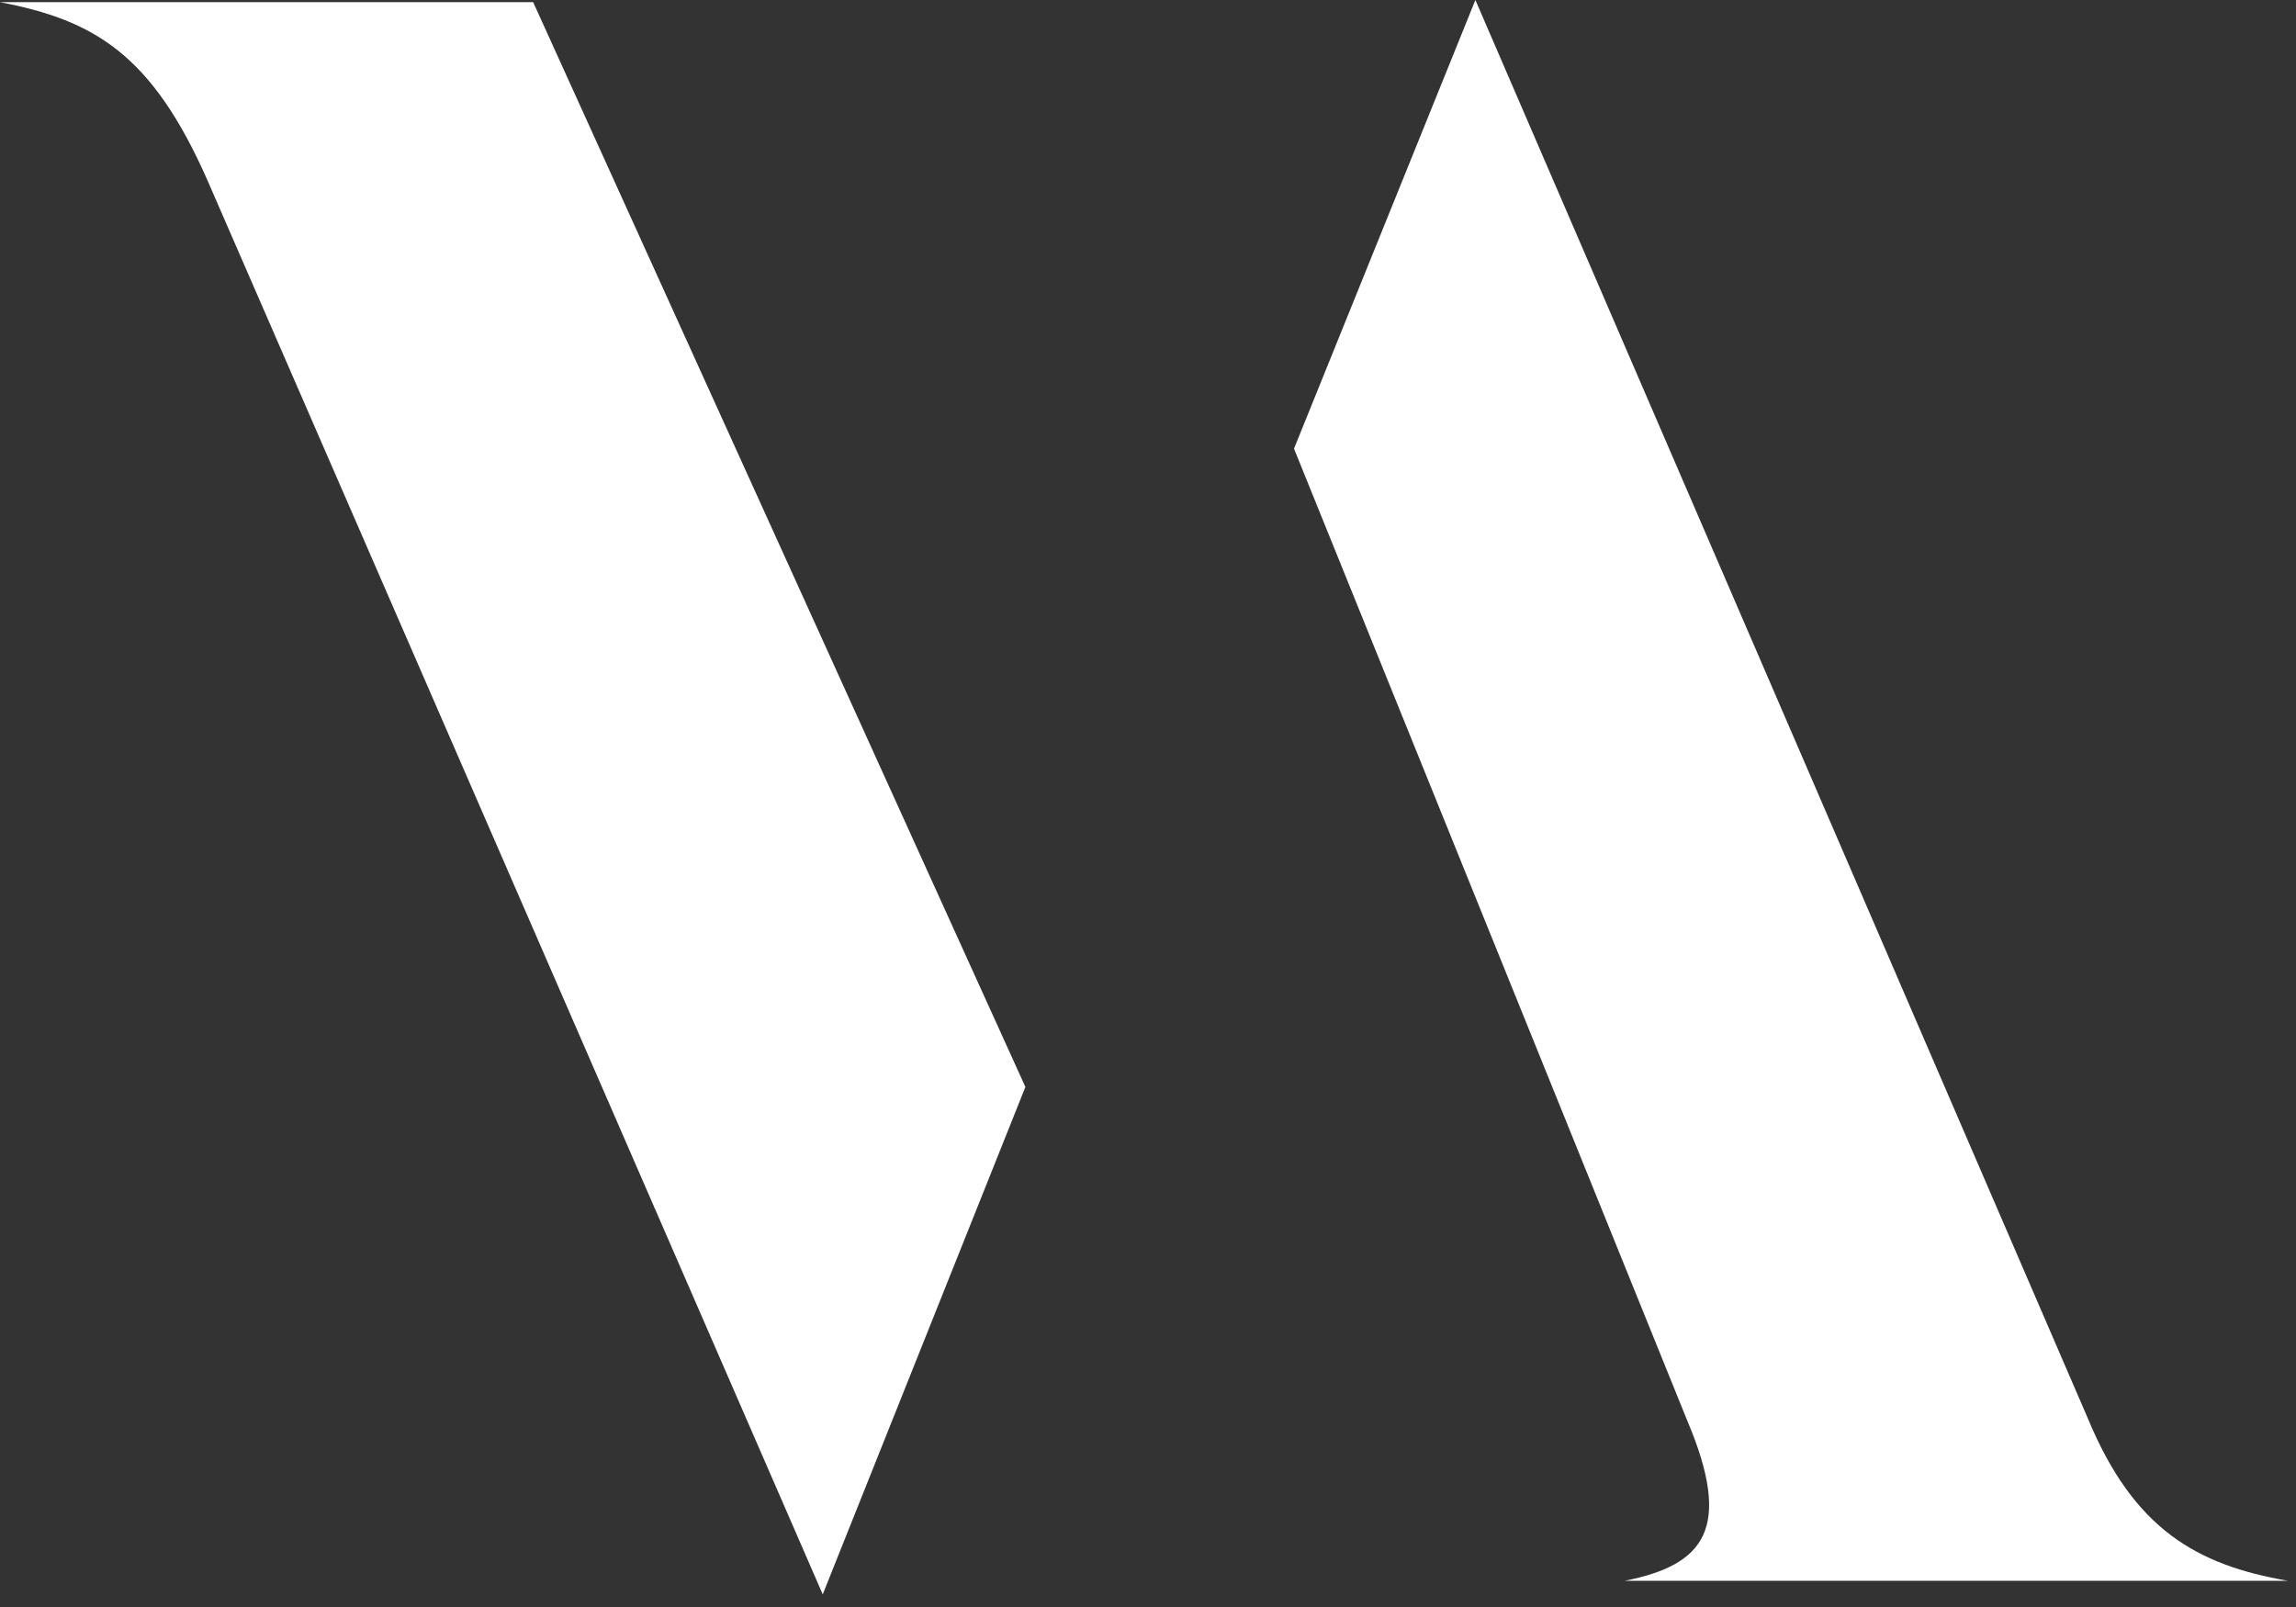 <?xml version="1.0" encoding="UTF-8" standalone="no"?>
<!DOCTYPE svg PUBLIC "-//W3C//DTD SVG 1.1//EN" "http://www.w3.org/Graphics/SVG/1.1/DTD/svg11.dtd">
<svg width="100%" height="100%" viewBox="0 0 160 112" version="1.1" xmlns="http://www.w3.org/2000/svg" xmlns:xlink="http://www.w3.org/1999/xlink" xml:space="preserve" xmlns:serif="http://www.serif.com/" style="fill-rule:evenodd;clip-rule:evenodd;stroke-linejoin:round;stroke-miterlimit:2;">
    <rect x="0" y="0" width="160" height="112" fill="#333333" stroke="none"/>
    <g transform="matrix(5.556,0,0,5.556,57.333,0)">
        <path d="M0,20L2.542,13.635L-3.632,0.027L-10.32,0.027C-9.14,0.253 -8.414,0.678 -7.717,2.262L0,20ZM10.844,17.822C11.419,19.18 11.056,19.632 10.057,19.83L18.38,19.83C17.23,19.632 16.443,19.18 15.868,17.793L8.186,0L5.911,5.628L10.844,17.822Z" style="fill:white;fill-rule:nonzero;"/>
    </g>
</svg>
